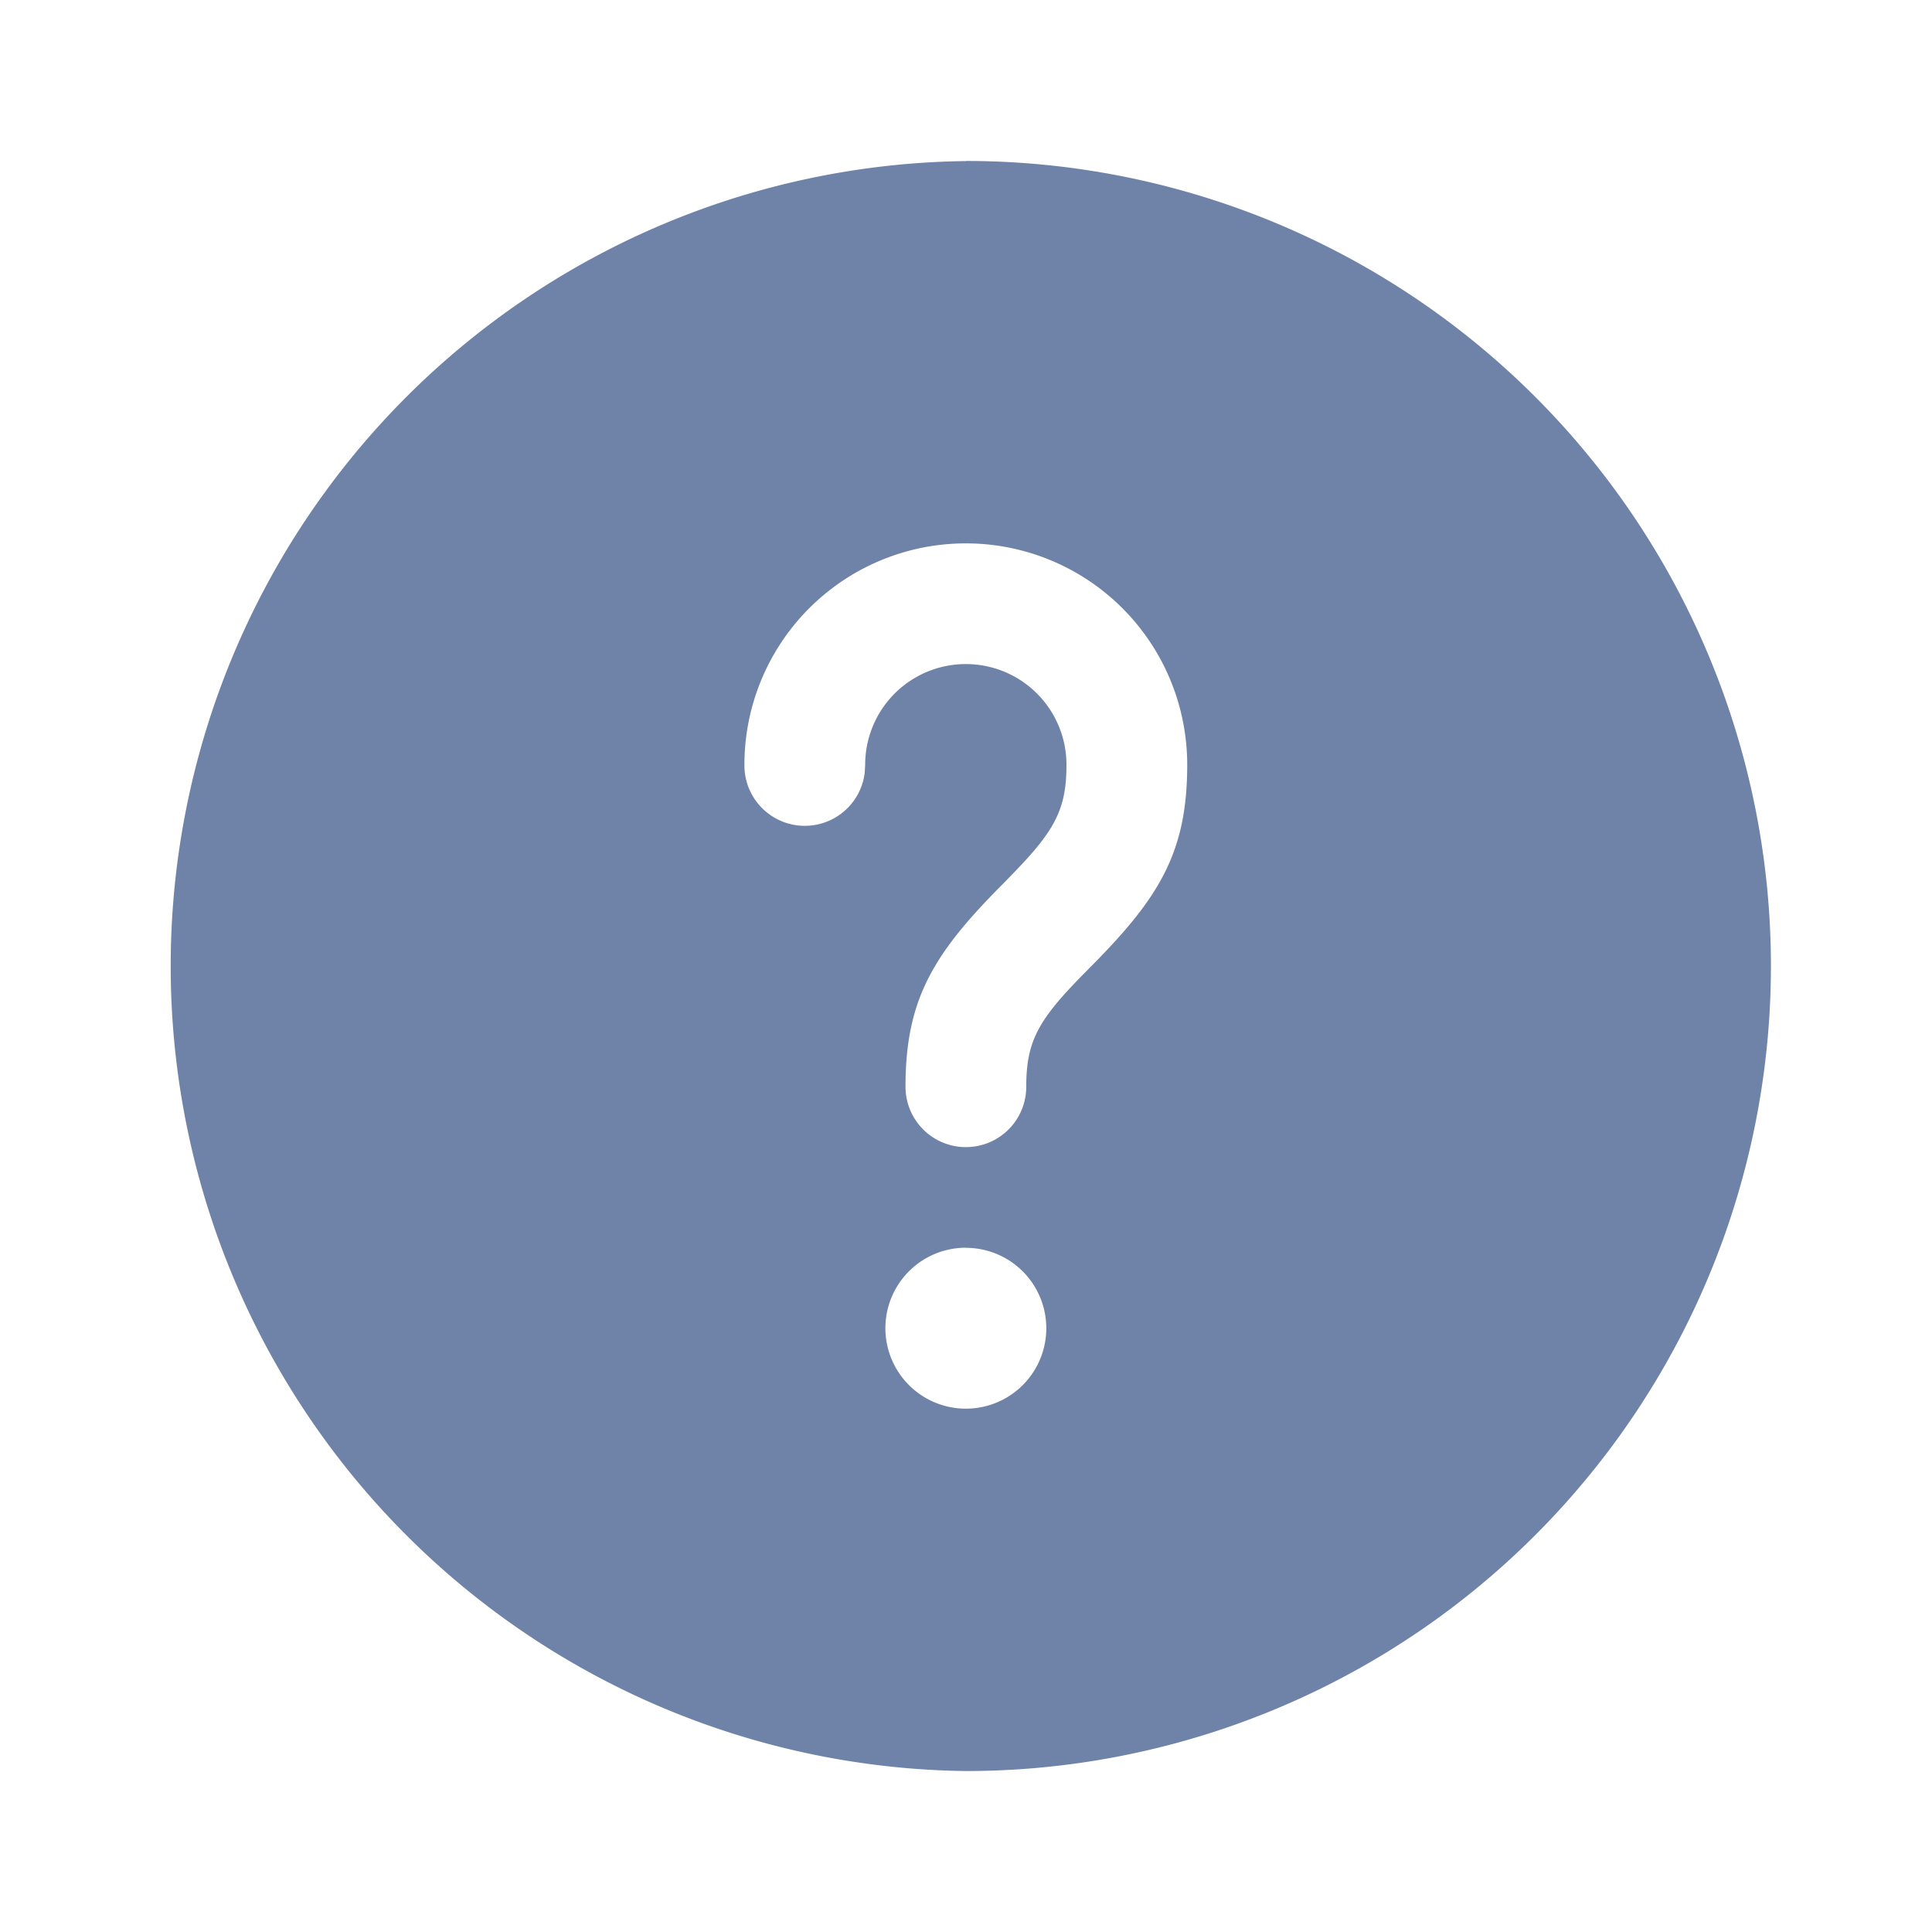 <svg xmlns="http://www.w3.org/2000/svg" width="16" height="16" fill="none"><path fill="#10306F" d="M7.999 1.333a6.667 6.667 0 1 1 0 13.334 6.667 6.667 0 0 1 0-13.333zm0 9a.666.666 0 1 0 0 1.333.666.666 0 0 0 0-1.332zm0-5.833a1.833 1.833 0 0 0-1.834 1.833.5.5 0 0 0 .996.069l.004-.069a.833.833 0 1 1 1.667 0c0 .36-.09.537-.43.888l-.09.093c-.585.585-.813.964-.813 1.686a.5.5 0 0 0 1 0c0-.36.09-.537.43-.888l.09-.092c.585-.585.813-.964.813-1.686A1.833 1.833 0 0 0 7.999 4.5z" opacity=".6"/></svg>